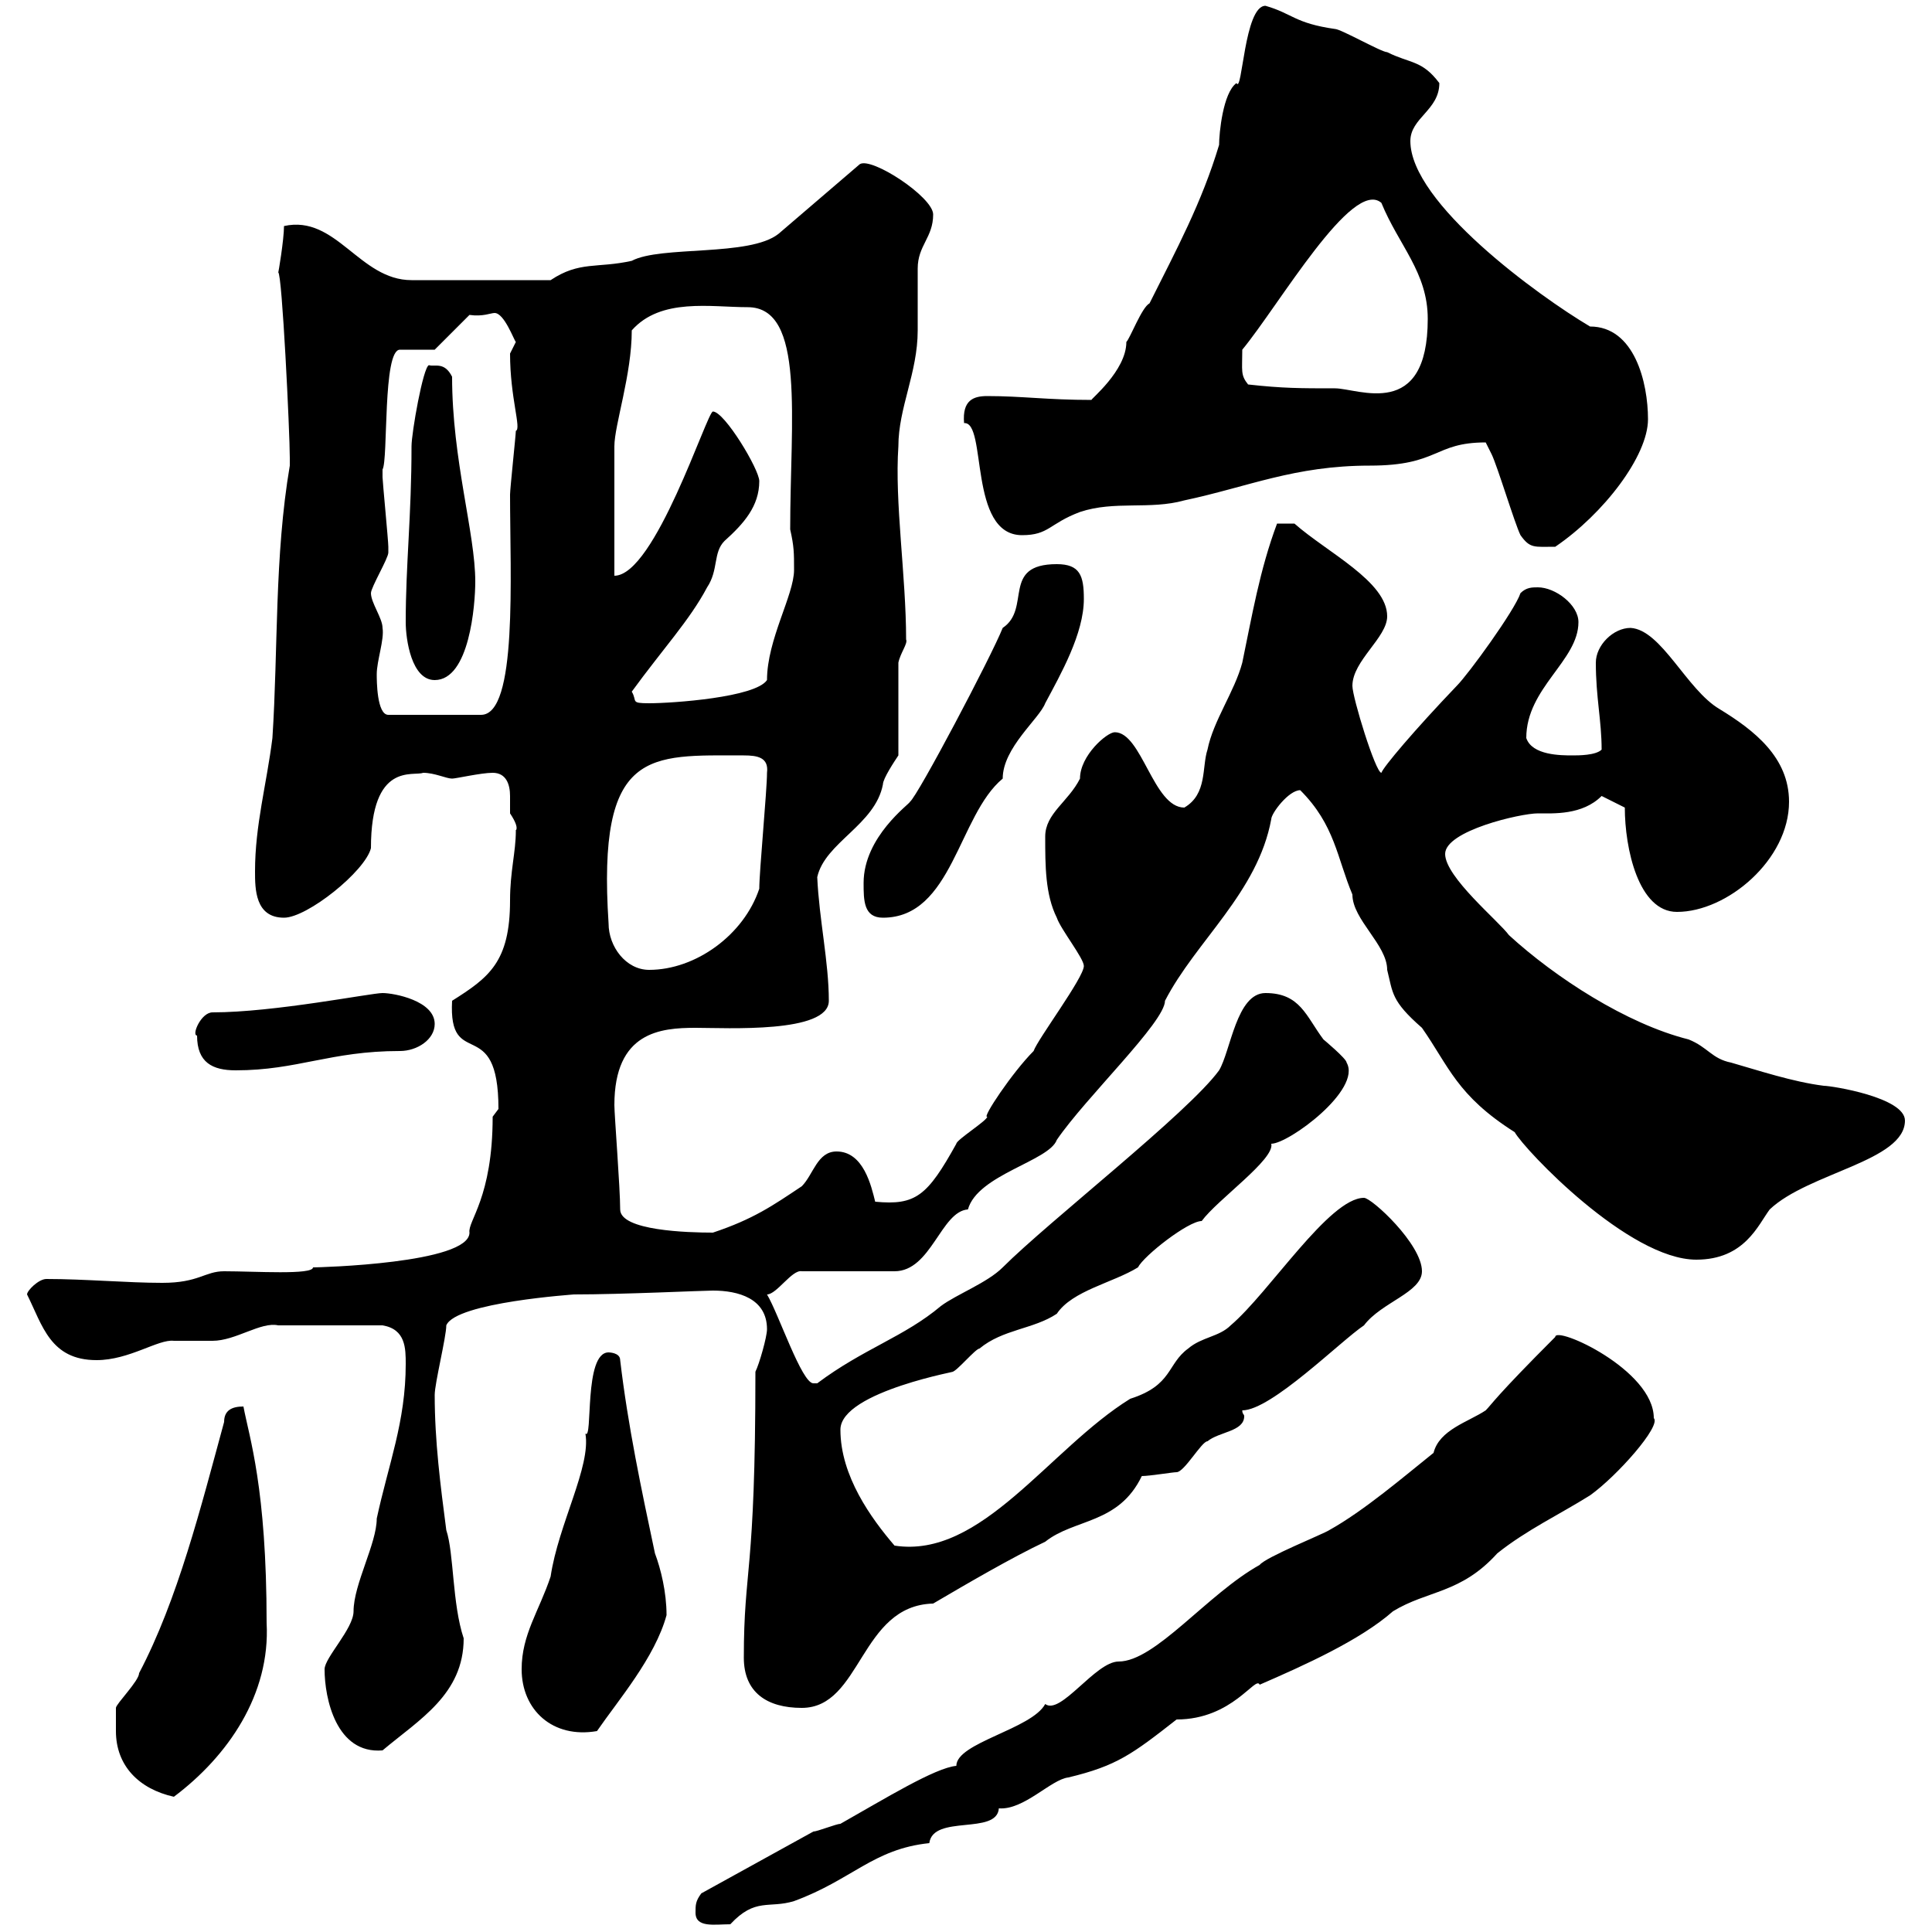 <svg xmlns="http://www.w3.org/2000/svg" xmlns:xlink="http://www.w3.org/1999/xlink" width="300" height="300"><path d="M108 297C108 299.40 111 298.80 113.40 298.80C117.30 294.60 119.40 296.40 123.30 295.20C132.30 291.90 135.60 287.10 144.30 286.20C144.90 281.70 154.80 285 155.10 280.80C159 281.10 163.20 276.30 165.90 276C173.40 274.20 175.80 272.40 182.70 267C191.40 267 195 260.10 195.60 261.60C202.50 258.60 211.20 254.70 216.30 250.20C221.70 246.90 226.80 247.50 232.50 241.20C237 237.60 242.10 235.20 246.90 232.20C251.10 229.20 258 221.40 256.80 220.20C256.80 212.70 241.50 205.80 241.50 207.60C232.20 216.90 231.60 218.10 230.70 219C228 220.80 223.50 222 222.60 225.60C218.10 229.20 211.80 234.60 206.40 237.60C205.50 238.20 196.50 241.80 195.60 243C187.50 247.50 179.40 258 173.70 258C170.10 258 164.70 266.40 162.30 264.60C160.20 268.50 148.50 270.60 148.50 274.20C145.20 274.50 137.40 279.30 130.50 283.20C129.90 283.20 126.90 284.40 126.30 284.40L108.90 294C108 295.20 108 295.80 108 297ZM18 268.80C18 274.20 21.60 277.80 27 279C35.40 272.70 42 263.10 41.40 252C41.40 231 38.70 223.20 37.80 218.40C36 218.40 34.80 219 34.80 220.80C31.20 234 27.60 248.40 21.60 259.80C21.60 261 18 264.60 18 265.20C18 265.20 18 268.20 18 268.80ZM50.40 259.20C50.40 263.70 52.20 272.40 59.40 271.80C65.10 267 72 263.10 72 254.40C70.20 249 70.50 241.20 69.30 237.60C68.40 230.70 67.50 223.80 67.50 216.60C67.50 214.80 69.30 207.60 69.30 205.80C70.80 202.20 89.40 201 89.10 201C96.60 201 109.20 200.40 110.70 200.40C114.60 200.40 119.10 201.60 119.10 206.40C119.10 207.60 117.90 211.80 117.30 213C117.30 244.80 115.50 243.30 115.50 257.40C115.50 262.80 119.10 265.20 124.50 265.20C133.80 265.20 133.50 249.30 144.90 249C150 246 157.20 241.80 162.30 239.40C166.80 235.80 173.70 236.70 177.30 229.20C178.50 229.20 182.10 228.60 182.70 228.60C183.90 228.60 186.60 223.80 187.50 223.80C189.30 222.30 193.20 222.30 193.20 219.90C193.20 219.60 192.90 219.60 192.90 219C197.40 219 208.20 208.20 211.80 205.80C214.50 202.20 220.80 200.70 220.80 197.40C220.80 193.20 213 186 211.80 186C206.40 186 197.10 200.70 191.10 205.80C189.30 207.60 186.60 207.60 184.50 209.40C181.20 211.80 182.10 215.10 175.50 217.20C162.90 225 152.40 242.10 138.90 240C135.30 235.80 130.50 229.20 130.50 222C130.50 216 150 212.70 147.90 213C148.50 213 151.50 209.40 152.10 209.40C155.70 206.40 160.50 206.40 164.10 204C166.50 200.40 172.80 199.20 176.70 196.80C177.60 195 184.50 189.60 186.60 189.60C189 186.30 198 180 197.40 177.60C200.10 177.60 211.50 169.20 209.10 165C209.10 164.40 205.50 161.40 205.50 161.40C202.80 157.80 201.90 154.20 196.50 154.20C192 154.20 191.10 163.20 189.30 166.20C184.50 172.80 162.90 189.60 155.70 196.80C153.30 199.20 148.50 201 146.10 202.80C140.40 207.60 134.10 209.40 126.90 214.80C126.90 214.80 126.90 214.80 126.30 214.80C124.50 214.80 120.90 204 119.10 201C120.60 201 123 197.10 124.50 197.40L138.90 197.40C144.60 197.40 146.10 188.10 150.30 187.80C151.80 182.40 162.90 180.30 164.10 177C168.60 170.40 180.90 158.70 180.90 155.40C185.70 146.10 195.30 138.60 197.40 127.20C197.40 126.30 200.10 122.70 201.90 122.70C207.30 128.10 207.60 133.20 210 138.90C210 142.80 215.40 146.70 215.40 150.60C216.30 154.20 216 155.40 220.80 159.60C225 165.60 226.20 170.10 235.20 175.80C236.70 178.50 252.90 195.60 263.40 195.60C270.90 195.60 273 190.20 274.80 187.80C280.80 182.10 295.80 180.30 295.80 174C295.80 170.40 284.40 168.60 283.20 168.60C278.40 168 273 166.20 268.80 165C265.80 164.40 265.20 162.60 262.20 161.40C252.60 159 241.50 151.80 234.30 145.20C232.80 143.10 224.40 136.20 224.40 132.60C224.40 129 236.10 126.30 238.80 126.30C241.20 126.30 245.70 126.60 248.70 123.60L252.30 125.40C252.30 131.70 254.40 141.60 260.40 141.60C268.20 141.60 277.80 133.50 277.80 124.50C277.80 117.60 272.40 113.40 267 110.10C261.90 107.10 258 97.80 253.20 97.50C250.50 97.50 247.80 100.20 247.80 102.90C247.80 108.30 248.70 111.90 248.70 116.40C247.80 117.30 245.10 117.30 244.20 117.30C242.40 117.30 237.90 117.30 237 114.60C237 106.80 245.10 102.60 245.10 96.60C245.10 93.90 241.50 91.20 238.80 91.20C237.90 91.20 237 91.20 236.10 92.10C235.20 94.80 228 104.70 226.20 106.50C219.60 113.40 214.80 119.10 214.50 120C213.60 120 210 108.30 210 106.50C210 102.60 215.40 99 215.40 95.70C215.40 90.30 206.10 85.80 201 81.30C200.10 81.30 198.30 81.30 198.30 81.30C195.60 88.50 194.40 95.70 192.90 102.90C191.70 107.40 188.40 111.90 187.50 116.40C186.60 119.10 187.50 123.30 183.90 125.40C179.10 125.40 177.30 113.70 173.10 113.70C171.90 113.70 167.70 117.30 167.70 120.90C165.90 124.50 162.30 126.30 162.30 129.90C162.30 134.40 162.30 138.90 164.10 142.50C164.70 144.30 168.30 148.80 168.30 150C168.30 151.80 161.10 161.40 160.50 163.20C157.20 166.50 152.40 173.70 153.30 173.40C153.30 174 148.50 177 148.50 177.60C144 185.70 142.20 187.20 135.90 186.60C135.30 184.20 134.10 178.80 129.90 178.80C126.90 178.80 126.30 182.40 124.50 184.20C120 187.20 117 189.30 110.70 191.40C106.80 191.40 96.30 191.10 96.30 187.80C96.30 184.50 95.40 173.10 95.40 171.60C95.40 160.20 102.60 159.60 108 159.60C112.80 159.60 128.70 160.50 128.70 155.40C128.70 149.40 127.20 142.80 126.90 136.20C128.10 130.80 135.90 128.10 137.10 121.80C137.10 120.90 138.90 118.20 139.50 117.30L139.50 102.90C139.80 101.40 141 99.90 140.70 99.30C140.70 89.40 138.90 78 139.50 69.30C139.50 63.30 142.50 57.90 142.50 51.30C142.50 50.70 142.50 42.30 142.50 41.70C142.50 38.10 144.90 36.90 144.90 33.30C144.90 30.60 135.30 24.30 133.50 25.50L120.90 36.30C116.40 39.90 102.60 38.10 98.10 40.50C92.70 41.70 90 40.50 85.50 43.50L63.90 43.50C55.80 43.50 52.20 33.30 44.10 35.10C44.10 37.20 43.20 42.60 43.20 42.30C43.80 42.30 45 67.20 45 71.10C45 71.10 45 71.10 45 72.30C42.60 86.40 43.20 100.80 42.30 114.60C41.40 121.80 39.60 128.10 39.60 135.30C39.60 138 39.60 142.50 44.10 142.50C47.70 142.50 56.70 135.30 57.60 131.70C57.60 118.20 64.20 120.60 65.70 120C67.50 120 69.30 120.90 70.20 120.90C70.80 120.90 74.70 120 76.50 120C78.60 120 79.20 121.80 79.20 123.60C79.20 124.50 79.20 125.40 79.20 126.30C81 129 79.80 129 80.10 129C80.10 132.30 79.20 135.30 79.20 139.80C79.20 149.40 75.90 151.80 70.20 155.40C69.60 166.50 77.40 157.20 77.40 172.20C77.40 172.20 76.50 173.40 76.50 173.40C76.50 186 72.60 189.60 72.90 191.40C72.90 196.20 49.50 196.80 48.60 196.80C48.60 198 39.60 197.40 34.80 197.40C31.80 197.40 30.90 199.20 25.20 199.20C19.80 199.20 13.20 198.60 7.20 198.60C6 198.60 4.20 200.40 4.20 201C6.60 205.80 7.80 211.20 15 211.20C20.10 211.20 24.60 207.90 27 208.20C27.60 208.20 32.40 208.20 33 208.20C36.60 208.20 40.50 205.20 43.20 205.80C46.20 205.80 53.10 205.80 59.40 205.80C63 206.40 63 209.40 63 211.80C63 220.80 60.30 227.40 58.50 235.80C58.50 239.70 54.90 246 54.90 250.20C54.90 252.90 50.40 257.40 50.40 259.20ZM81 259.20C81 265.50 85.80 270 92.70 268.80C96 264 101.70 257.40 103.50 250.80C103.50 247.20 102.60 243.60 101.70 241.20C99.60 231.30 97.50 221.40 96.30 211.20C96.30 210 94.50 210 94.50 210C90.60 210 92.10 223.80 90.90 222.60C91.80 227.70 86.70 236.70 85.50 244.80C83.70 250.20 81 253.80 81 259.20ZM30.60 160.80C30.60 165 33 166.20 36.60 166.20C46.20 166.20 51.30 163.20 62.10 163.20C64.80 163.20 67.50 161.40 67.50 159C67.50 155.40 61.20 154.20 59.40 154.20C57.60 154.20 42.60 157.20 33 157.20C31.20 157.20 29.70 160.80 30.60 160.80ZM94.50 143.40C92.70 116.10 100.80 117.30 115.50 117.30C117.60 117.30 119.40 117.60 119.10 120C119.10 122.70 117.90 135.30 117.90 138C115.50 145.20 108 150.60 100.80 150.60C97.20 150.60 94.50 147 94.50 143.40ZM134.10 137.10C134.10 139.80 134.10 142.50 137.10 142.50C147.90 142.50 148.80 126.60 155.70 120.90C155.70 116.10 161.40 111.60 162.30 109.20C164.70 104.70 168.30 98.40 168.30 93C168.30 89.40 167.70 87.60 164.10 87.60C155.40 87.60 160.20 94.50 155.70 97.50C153.90 102 142.50 123.60 141.30 124.50C141.30 124.80 134.10 129.90 134.10 137.10ZM58.50 104.70C58.50 102.60 59.70 99.30 59.40 97.50C59.40 96 57.60 93.60 57.60 92.10C57.60 91.20 60.30 86.70 60.30 85.80C60.30 84.90 60.30 84.90 60.30 84.90C60.30 84 59.40 74.70 59.40 74.10C59.40 74.10 59.40 74.10 59.40 72.90C60.30 71.40 59.40 54.30 62.10 54.30C63 54.30 66.60 54.30 67.50 54.30L72.90 48.90C75 49.20 76.20 48.60 76.80 48.60C78.30 48.60 79.80 52.80 80.10 53.10C80.10 53.10 79.20 54.90 79.20 54.90C79.20 61.80 81 66.60 80.10 66.90C80.10 67.50 79.20 75.90 79.20 76.80C79.20 89.40 80.40 111 74.70 111L60.30 111C58.50 111 58.50 105.60 58.50 104.70ZM98.10 107.40C102.90 100.80 107.10 96.30 109.80 91.20C111.60 88.50 110.70 85.80 112.50 84C115.50 81.30 117.90 78.60 117.90 74.70C117.90 72.90 112.50 63.90 110.70 63.90C109.80 63.90 101.70 89.40 95.40 89.40L95.40 69.30C95.40 66 98.10 58.20 98.10 51.30C102.60 46.20 110.40 47.70 116.10 47.70C125.10 47.70 122.70 65.10 122.70 82.20C123.30 84.90 123.30 85.80 123.30 88.50C123.30 92.40 119.10 99.30 119.10 105.60C117.30 108.30 104.40 109.20 100.80 109.20C97.80 109.20 99 108.90 98.10 107.40ZM63 96.60C63 99.30 63.90 105.60 67.50 105.60C72.90 105.60 73.80 93.90 73.80 90.30C73.80 82.80 70.20 71.40 70.20 58.50C69 56.10 67.50 57 66.60 56.70C65.70 57 63.90 67.20 63.90 69.30C63.90 80.10 63 87.60 63 96.60ZM236.10 83.10C237.60 85.20 238.20 84.90 241.50 84.90C249 79.80 255.90 70.80 255.90 65.10C255.90 59.40 253.80 50.70 246.90 50.70C238.80 45.90 219 31.50 219 21.90C219 18.30 223.50 17.10 223.50 12.90C220.80 9.30 219 9.90 215.40 8.10C214.50 8.10 208.20 4.50 207.30 4.50C201 3.60 200.70 2.10 196.50 0.90C193.20 0.90 192.90 14.70 192 12.90C189.90 14.40 189.30 20.70 189.30 22.50C186.60 31.50 182.70 38.70 178.50 47.10C177.30 47.70 175.50 52.50 174.90 53.10C174.90 57.60 169.20 62.10 169.50 62.10C162.60 62.10 158.70 61.50 153.30 61.50C151.20 61.50 149.40 62.10 149.70 65.70C153.30 65.40 150.30 83.10 158.70 83.10C162.90 83.10 162.90 81.30 167.70 79.50C173.10 77.70 178.50 79.20 183.90 77.70C193.80 75.60 201 72.30 212.70 72.30C223.50 72.30 222.60 68.70 230.70 68.70C230.70 68.70 231.60 70.50 231.60 70.50C232.50 72.30 235.20 81.30 236.10 83.10ZM193.80 59.70C192.60 58.20 192.90 57.60 192.90 54.30C198.60 47.40 210 27.60 214.50 31.50C217.20 38.10 221.70 42.30 221.70 49.50C221.70 65.40 210.90 60.30 207.30 60.30C201.90 60.30 199.20 60.30 193.80 59.70Z"/></svg>